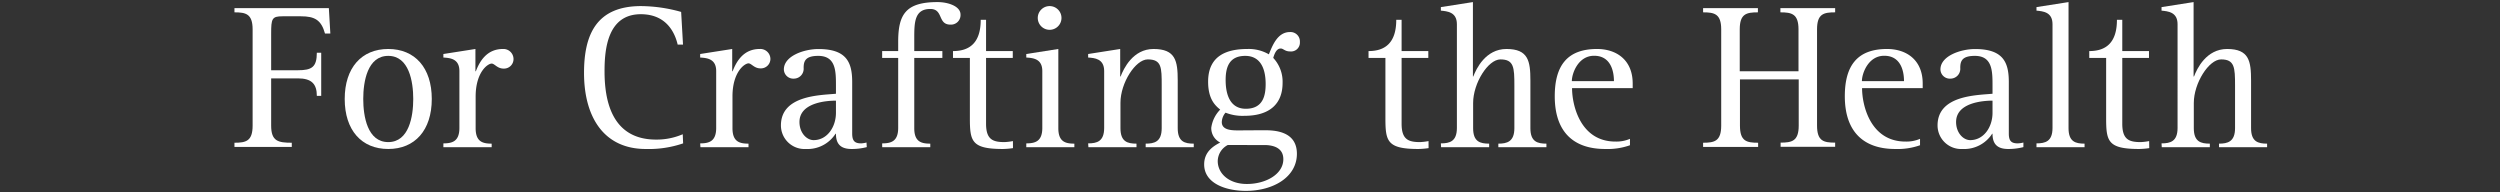<svg xmlns="http://www.w3.org/2000/svg" viewBox="0 0 468 36"><rect x="0" y="0" width="468" height="36" fill="#333333" stroke="none"/><defs><style>.cls-1{fill:none;}.cls-2{fill:#fff;}</style></defs><title>episode04_title</title><g id="レイヤー_2" data-name="レイヤー 2"><g id="レイヤー_1-2" data-name="レイヤー 1"><rect class="cls-1" width="468" height="36"/><path class="cls-2" d="M43.89,26.72c2.11,0,3.4-.27,3.4-3.2V5.5c0-2.92-1.29-3.19-3.4-3.19V1.52H61.56l.28,4.76h-1c-.7-2.53-1.91-3.23-4.52-3.23H52.9c-2,0-2.14.43-2.14,3.27v6.83h5c2.61,0,3.55-.59,3.55-3.28h.82v8.07h-.82c0-2.18-.94-3.27-3.55-3.27h-5v8.85c0,2.93,1.33,3.2,3.86,3.2v.78H43.89Z"/><path class="cls-2" d="M64.53,18.53c0-5.85,3.16-9.36,8.15-9.36s8.15,3.51,8.15,9.36-3.16,9.36-8.15,9.36S64.53,24.38,64.53,18.53Zm8.15,8.07c3.9,0,4.68-4.83,4.68-8.07s-.78-8.07-4.68-8.07S68,15.29,68,18.53,68.78,26.6,72.68,26.6Z"/><path class="cls-2" d="M83,26.84c1.64,0,3-.35,3-2.89V13.3c0-2.34-1.79-2.45-3-2.53v-.66l6-.94v4.17h.08c.74-1.95,2.11-4.17,5.07-4.17A1.89,1.89,0,0,1,96.13,11a1.78,1.78,0,0,1-1.87,1.84c-1.17,0-1.68-.94-2.22-.94-.71,0-3,1.56-3,6.2V24c0,2.54,1.33,2.89,3,2.89v.66H83Z"/><path class="cls-2" d="M127.88,26.84a19.85,19.85,0,0,1-7,1.05c-7.8,0-11.55-5.93-11.55-14.24,0-7.21,2.34-12.51,10.69-12.51a28.28,28.28,0,0,1,7.49,1.09l.35,6.12h-1c-.51-2.18-2.07-5.69-6.9-5.69-6.28,0-6.79,6.67-6.79,10.68,0,5,1.09,12.79,9.64,12.79a12.32,12.32,0,0,0,5-1Z"/><path class="cls-2" d="M131.07,26.84c1.64,0,3-.35,3-2.89V13.3c0-2.34-1.8-2.45-3-2.53v-.66l6-.94v4.17h.08c.74-1.95,2.1-4.17,5.07-4.17a1.89,1.89,0,0,1,2,1.79,1.78,1.78,0,0,1-1.87,1.84c-1.17,0-1.68-.94-2.23-.94-.7,0-3,1.56-3,6.2V24c0,2.54,1.33,2.89,3,2.89v.66h-9Z"/><path class="cls-2" d="M162.26,27.54a11.13,11.13,0,0,1-2.85.35c-2.26,0-2.92-1.17-2.92-2.85h-.08a6.22,6.22,0,0,1-5.54,2.85,4.42,4.42,0,0,1-4.68-4.41c0-5.65,7.33-5.65,10.3-5.93V16.07c0-2.73,0-5.61-3.32-5.61-2.42,0-2.73,1-2.73,2.26a1.84,1.84,0,0,1-1.83,2A1.76,1.76,0,0,1,146.74,13c0-2.53,3.78-3.82,6.47-3.82,5.34,0,6.32,2.57,6.32,6.2V25c0,1.37.47,1.84,1.68,1.84a4.77,4.77,0,0,0,1-.16Zm-5.77-8.7c-1.84,0-6.83.39-6.83,4,0,2,1.33,3.39,2.65,3.39,2.54,0,4.18-2.46,4.18-5.11Z"/><path class="cls-2" d="M165.14,26.84c1.64,0,3-.35,3-2.89V10.85h-3V9.56h3V7.84c0-5.15,1.41-7.45,7.38-7.45,1.91,0,4.29.75,4.29,2.34a1.79,1.79,0,0,1-1.88,1.88c-2.45,0-1.28-2.93-3.78-2.93-3,0-3,2.61-3,5.54V9.56h5.26v1.29h-5.26V24c0,2.54,1.32,2.89,3,2.89v.66h-9Z"/><path class="cls-2" d="M189.63,27.73a14.75,14.75,0,0,1-1.87.16c-5.89,0-6.2-1.44-6.2-5.81V10.85H178.4V9.56c3.16,0,5.19-1.6,5.19-5.85h1V9.56h5v1.29h-5V23.17c0,3,1.33,3.43,3.47,3.43a10.87,10.87,0,0,0,1.56-.19Z"/><path class="cls-2" d="M192.12,26.84c1.64,0,3-.35,3-2.89V13.3c0-2.34-1.8-2.45-3-2.53v-.66l6-.94V24c0,2.54,1.33,2.89,3,2.89v.66h-9Zm2.15-23.48a2.22,2.22,0,0,1,4.44,0,2.22,2.22,0,0,1-4.44,0Z"/><path class="cls-2" d="M203.7,26.84c1.63,0,3-.35,3-2.89V13.3c0-2.34-1.83-2.45-3-2.53v-.66l6-.94v5.15h.08c.55-1.45,2.3-5.15,6.16-5.15,4.14,0,4.53,2.26,4.53,5.89V24c0,2.54,1.32,2.89,3,2.89v.66h-9v-.66c1.64,0,3-.35,3-2.89v-8c0-3.36,0-4.88-2.61-4.88-2.3,0-5.11,4.41-5.11,8.11V24c0,2.54,1.33,2.89,3,2.89v.66h-9Z"/><path class="cls-2" d="M236.58,24.38c1.87,0,6.2.08,6.2,4.41s-4.37,6.94-9.56,6.94c-3.82,0-7.8-1.44-7.8-4.95,0-2.42,1.8-3.47,3-4.1a3,3,0,0,1-1.67-2.77,6,6,0,0,1,1.67-3.39c-.89-.74-2.26-1.91-2.26-5.23,0-5,3.67-6.12,7.37-6.12a7.51,7.51,0,0,1,4,1c.62-1.48,1.56-4.17,3.94-4.17a1.76,1.76,0,0,1,1.87,1.87,1.66,1.66,0,0,1-1.83,1.76c-1,0-1.25-.55-1.76-.55-.85,0-1.21,1.13-1.4,1.76a6.51,6.51,0,0,1,1.75,4.68c0,3.94-2.45,6.16-7.13,6.16a8.59,8.59,0,0,1-3.55-.59,2.84,2.84,0,0,0-.7,1.76c0,1.56,1.95,1.56,3.19,1.56Zm-6.75,2.77a3.45,3.45,0,0,0-1.87,3c0,2.3,2.06,4.29,5.46,4.29,3.55,0,6.82-1.83,6.82-4.64,0-2-1.64-2.65-3.59-2.65Zm3.39-6.79c3.28,0,3.71-2.57,3.71-4.64,0-2.92-1-5.26-3.82-5.26-3.09,0-3.67,2.26-3.67,4.52C229.44,17.94,230.41,20.36,233.22,20.36Z"/><path class="cls-2" d="M267.43,27.73a14.9,14.9,0,0,1-1.88.16c-5.89,0-6.2-1.44-6.2-5.81V10.85h-3.16V9.56c3.16,0,5.19-1.6,5.19-5.85h1V9.56h5v1.29h-5V23.17c0,3,1.33,3.43,3.48,3.43a11.23,11.23,0,0,0,1.56-.19Z"/><path class="cls-2" d="M269.73,26.84c1.64,0,3-.35,3-2.89V4.53c0-2.3-1.83-2.42-3-2.54V1.33l6-.94V14.32h.07c.55-1.45,2.31-5.15,6.21-5.15,4.09,0,4.48,2.26,4.48,5.89V24c0,2.54,1.33,2.89,3,2.89v.66h-9v-.66c1.6,0,3-.35,3-2.89v-8c0-3.36-.08-4.88-2.61-4.88-2.31,0-5.11,4.45-5.11,8.15V24c0,2.54,1.32,2.89,3,2.89v.66h-9Z"/><path class="cls-2" d="M305.13,27.19a12.57,12.57,0,0,1-4.64.7c-6.05,0-9.44-3.32-9.44-9.87,0-5.69,2.3-8.85,7.92-8.85,3.51,0,6.67,1.95,6.67,6.47v.86H294.29c0,3.28,1.6,10,8.11,10a6.42,6.42,0,0,0,2.73-.51Zm-3-12c0-2.06-.71-4.75-3.71-4.75s-4.17,3.31-4.17,4.75Z"/><path class="cls-2" d="M318.82,26.72c2.1,0,3.39-.27,3.39-3.2V5.5c0-2.92-1.29-3.19-3.39-3.19V1.52h10.26v.79c-2.15,0-3.4.27-3.4,3.19v7.84h11V5.5c0-2.92-1.29-3.19-3.39-3.19V1.52h10.25v.79c-2.14,0-3.39.27-3.39,3.19v18c0,2.93,1.25,3.2,3.39,3.2v.78H333.33v-.78c2.1,0,3.39-.27,3.39-3.2V14.86h-11v8.66c0,2.93,1.25,3.2,3.4,3.2v.78H318.82Z"/><path class="cls-2" d="M359.43,27.19a12.64,12.64,0,0,1-4.65.7c-6,0-9.43-3.32-9.43-9.87,0-5.69,2.3-8.85,7.91-8.85,3.51,0,6.67,1.95,6.67,6.47v.86H348.58c0,3.28,1.6,10,8.12,10a6.45,6.45,0,0,0,2.73-.51Zm-3-12c0-2.06-.7-4.75-3.7-4.75s-4.18,3.31-4.18,4.75Z"/><path class="cls-2" d="M378.78,27.54a11.21,11.21,0,0,1-2.85.35c-2.26,0-2.93-1.17-2.93-2.85h-.07a6.22,6.22,0,0,1-5.54,2.85,4.42,4.42,0,0,1-4.68-4.41c0-5.65,7.33-5.65,10.29-5.93V16.07c0-2.73,0-5.61-3.31-5.61-2.42,0-2.73,1-2.73,2.26a1.84,1.84,0,0,1-1.83,2A1.76,1.76,0,0,1,363.25,13c0-2.53,3.79-3.82,6.48-3.82,5.34,0,6.32,2.57,6.32,6.2V25c0,1.37.46,1.84,1.67,1.84a4.86,4.86,0,0,0,1.06-.16ZM373,18.84c-1.83,0-6.82.39-6.82,4,0,2,1.32,3.39,2.65,3.39,2.54,0,4.17-2.46,4.17-5.11Z"/><path class="cls-2" d="M381.23,26.84c1.64,0,3-.35,3-2.89V4.53c0-2.3-1.8-2.42-3-2.54V1.33l6-.94V24c0,2.54,1.32,2.89,3,2.89v.66h-9Z"/><path class="cls-2" d="M402.34,27.73a14.75,14.75,0,0,1-1.87.16c-5.89,0-6.2-1.44-6.2-5.81V10.85h-3.16V9.56c3.16,0,5.18-1.6,5.18-5.85h1V9.56h5v1.29h-5V23.17c0,3,1.32,3.43,3.47,3.43a11,11,0,0,0,1.56-.19Z"/><path class="cls-2" d="M404.64,26.84c1.64,0,3-.35,3-2.89V4.53c0-2.3-1.83-2.42-3-2.54V1.33l6-.94V14.32h.08c.54-1.45,2.3-5.15,6.2-5.15,4.1,0,4.48,2.26,4.48,5.89V24c0,2.54,1.33,2.89,3,2.89v.66h-9v-.66c1.6,0,3-.35,3-2.89v-8c0-3.36-.08-4.88-2.61-4.88-2.3,0-5.11,4.45-5.11,8.15V24c0,2.54,1.33,2.89,3,2.89v.66h-9Z"/></g></g></svg>